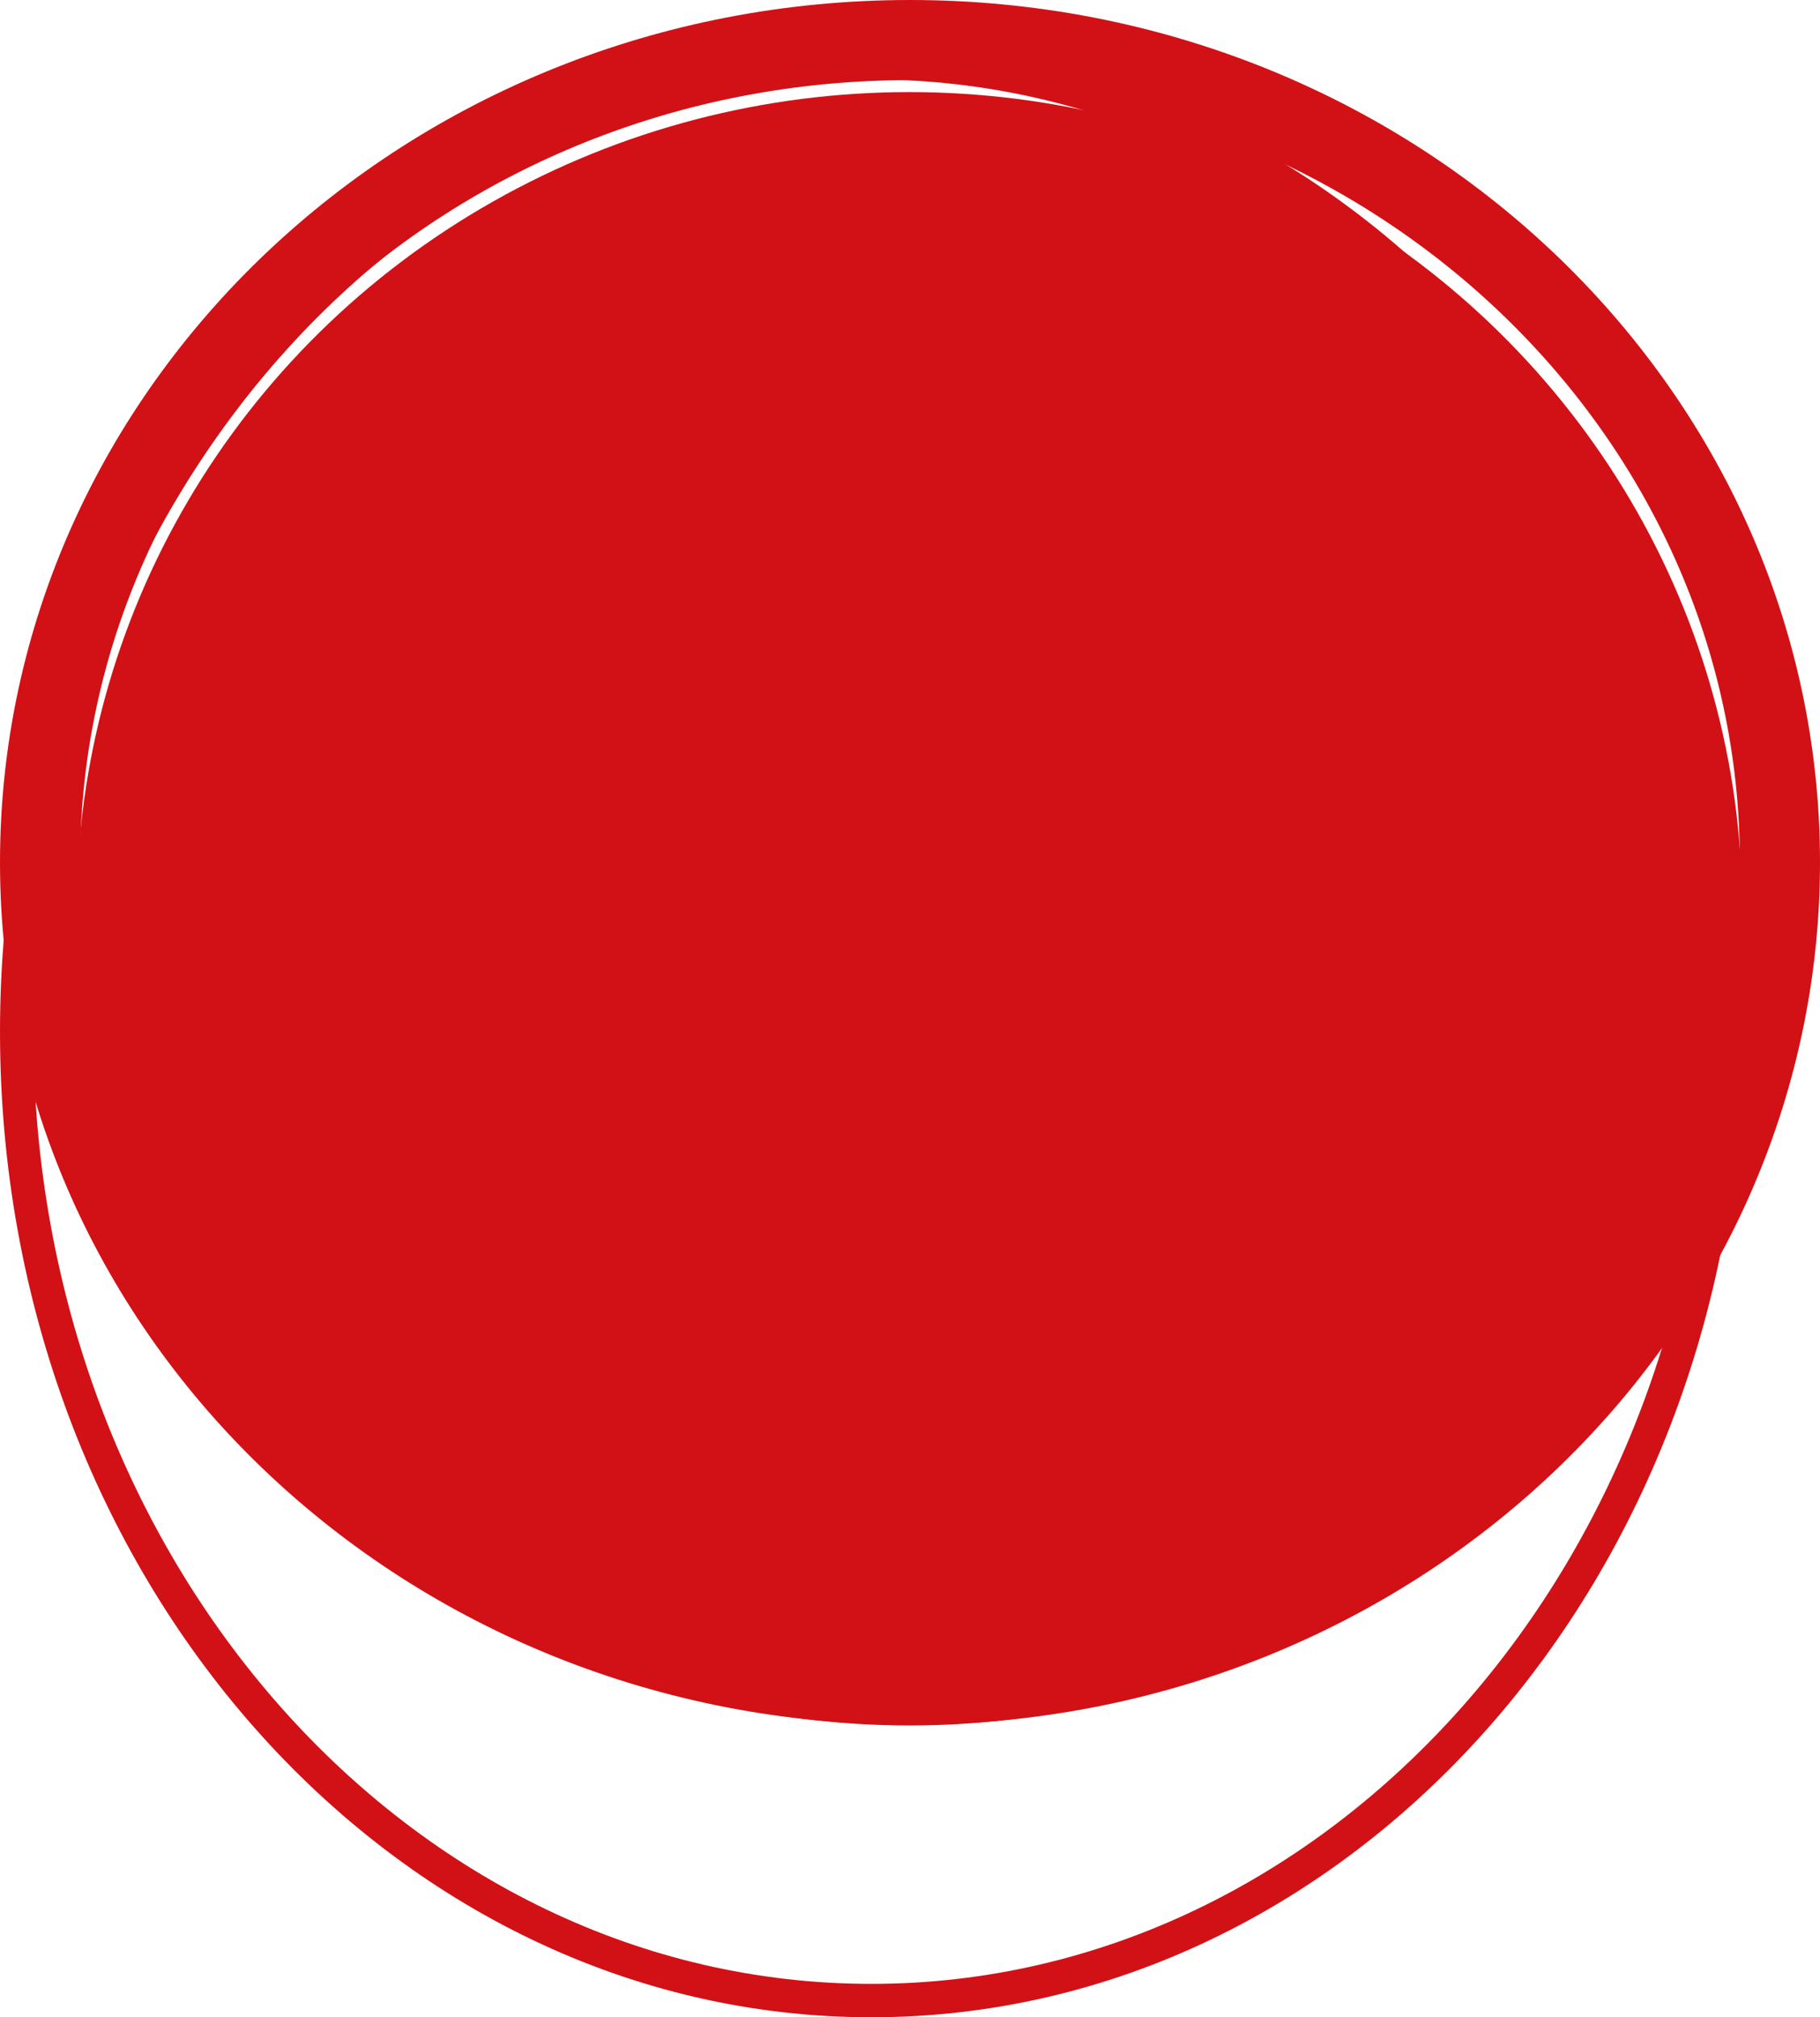 <?xml version="1.0" encoding="UTF-8"?> <svg xmlns="http://www.w3.org/2000/svg" id="_Слой_2" data-name="Слой 2" viewBox="0 0 919.21 1018.61"><defs><style> .cls-1 { fill: #d21116; } .cls-2 { stroke-width: 40.46px; } .cls-2, .cls-3 { fill: none; stroke: #d21116; } .cls-3 { stroke-width: 16.86px; } </style></defs><g id="_Слой_1-2" data-name="Слой 1"><g><ellipse class="cls-1" cx="459.31" cy="458.89" rx="420.56" ry="412.39"></ellipse><path class="cls-2" d="M459.6,20.23c243.7,0,439.38,186.92,439.38,415.24s-195.68,415.24-439.38,415.24S20.23,663.78,20.23,435.47,215.9,20.23,459.6,20.23Z"></path><path class="cls-3" d="M440.08,31.68c237.45,0,431.66,218.04,431.66,489.25s-194.21,489.26-431.66,489.26S8.43,792.14,8.43,520.93C8.43,249.72,202.63,31.68,440.08,31.68Z"></path></g></g></svg> 